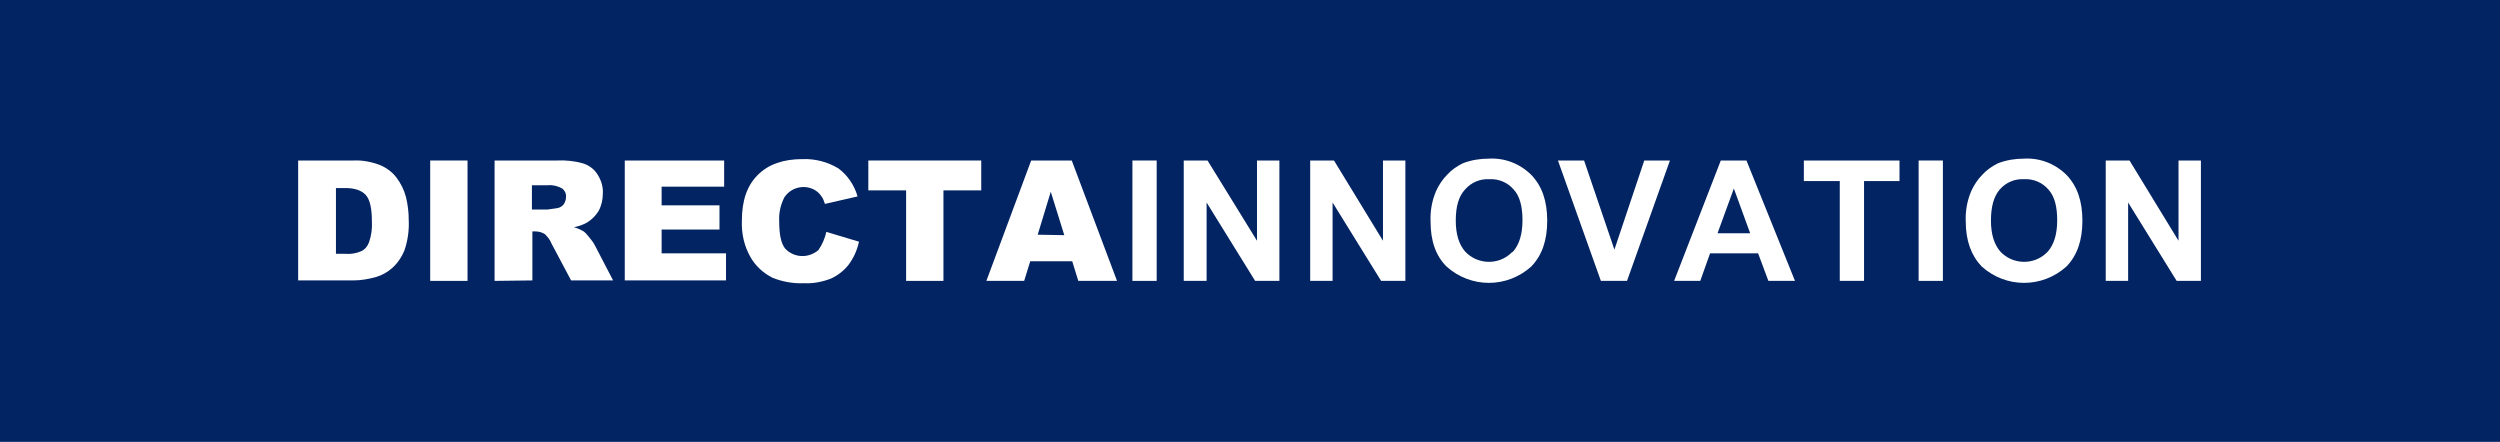 <?xml version="1.0" encoding="UTF-8"?> <!-- Generator: Adobe Illustrator 25.1.0, SVG Export Plug-In . SVG Version: 6.00 Build 0) --> <svg xmlns="http://www.w3.org/2000/svg" xmlns:xlink="http://www.w3.org/1999/xlink" version="1.1" id="Livello_1" x="0px" y="0px" viewBox="0 0 535.8 94.7" style="enable-background:new 0 0 535.8 94.7;" xml:space="preserve"> <style type="text/css"> .st0{fill:#032463;} .st1{fill:#FFFFFF;} </style> <rect class="st0" width="535.8" height="94.7"></rect> <g id="Livello_1-2"> <g id="Livello_2-2"> <g id="Livello_1-2-2"> <path class="st1" d="M64,34.4h11.8c1.9-0.1,3.9,0.3,5.7,1c1.4,0.6,2.6,1.5,3.5,2.7s1.6,2.6,2,4.1c0.4,1.6,0.6,3.3,0.6,5 c0.1,2.2-0.2,4.3-0.9,6.4c-0.6,1.5-1.5,2.8-2.6,3.8c-1,0.9-2.2,1.6-3.6,2c-1.5,0.4-3.1,0.7-4.8,0.7H63.9V34.4H64z M72,40.3v14.1 h2c1.2,0.1,2.4-0.1,3.5-0.6c0.8-0.4,1.3-1.1,1.6-1.9c0.5-1.4,0.7-3,0.6-4.5c0-2.7-0.4-4.6-1.3-5.6S76,40.3,74,40.3 C74,40.3,72,40.3,72,40.3z"></path> <path class="st1" d="M92.2,34.4h8v25.8h-8V34.4z"></path> <path class="st1" d="M106,60.2V34.4h13.3c1.9-0.1,3.8,0.1,5.6,0.6c1.3,0.4,2.4,1.2,3.1,2.3c0.8,1.2,1.3,2.7,1.2,4.2 c0,1.3-0.3,2.6-0.9,3.7c-0.6,1-1.5,1.9-2.5,2.5c-0.9,0.5-1.8,0.8-2.8,1c0.7,0.2,1.4,0.5,2.1,0.9c0.5,0.4,0.9,0.9,1.3,1.4 s0.8,1,1.1,1.6l3.9,7.5h-9l-4.2-7.9c-0.3-0.8-0.8-1.4-1.4-2c-0.6-0.4-1.3-0.6-2-0.6h-0.7v10.5L106,60.2L106,60.2z M114,44.9h3.4 c0.7-0.1,1.4-0.2,2.1-0.3c0.5-0.1,1-0.4,1.3-0.8c0.3-0.4,0.5-1,0.5-1.5c0.1-0.7-0.2-1.4-0.8-1.9c-0.9-0.5-2-0.8-3-0.7H114V44.9z"></path> <path class="st1" d="M133.9,34.4h21.3V40h-13.4v4h12.4v5.2h-12.4v5.1h13.8v5.8h-21.7L133.9,34.4L133.9,34.4z"></path> <path class="st1" d="M177.1,49.7l7,2.1c-0.4,1.8-1.1,3.4-2.2,4.9c-1,1.3-2.3,2.3-3.8,3c-1.8,0.7-3.8,1.1-5.7,1 c-2.4,0.1-4.7-0.3-6.9-1.2c-1.9-1-3.5-2.4-4.6-4.3c-1.4-2.4-2-5.1-1.9-7.9c0-4.3,1.1-7.5,3.4-9.8s5.5-3.4,9.6-3.4 c2.7-0.1,5.4,0.6,7.7,2c2,1.5,3.4,3.6,4.1,6l-7,1.6c-0.2-0.6-0.4-1.2-0.8-1.7c-0.4-0.6-1-1.1-1.6-1.4c-2.2-1.1-4.9-0.4-6.3,1.7 c-0.8,1.6-1.2,3.3-1.1,5.1c0,2.9,0.4,4.8,1.3,5.9c1.9,2,5,2.1,7.1,0.3C176.3,52.3,176.8,51,177.1,49.7z"></path> <path class="st1" d="M186.1,34.4h24.2v6.4h-8.1v19.4h-8V40.8h-8.1V34.4z"></path> <path class="st1" d="M229.8,56h-9l-1.3,4.2h-8.1l9.6-25.8h8.7l9.7,25.8h-8.3L229.8,56z M228.1,50.4l-2.9-9.3l-2.8,9.2L228.1,50.4 z"></path> <path class="st1" d="M242.7,60.2V34.4h5.2v25.8H242.7z"></path> <path class="st1" d="M253.7,60.2V34.4h5.1l10.6,17.2V34.4h4.8v25.8H269l-10.4-16.8v16.8H253.7z"></path> <path class="st1" d="M280.8,60.2V34.4h5.1l10.5,17.2V34.4h4.8v25.8H296l-10.4-16.8v16.8H280.8z"></path> <path class="st1" d="M306.6,47.5c-0.1-2.3,0.3-4.5,1.2-6.6c0.6-1.3,1.4-2.5,2.4-3.5c0.9-1,2.1-1.8,3.3-2.4c1.8-0.7,3.7-1,5.6-1 c3.4-0.2,6.7,1.1,9.1,3.5c2.3,2.4,3.4,5.6,3.4,9.8s-1.1,7.4-3.4,9.8c-5.2,4.7-13,4.7-18.2,0C307.7,54.8,306.6,51.6,306.6,47.5z M312,47.3c0,2.9,0.7,5.1,2,6.6c2.6,2.8,7.1,3,9.9,0.3c0.1-0.1,0.2-0.2,0.4-0.3c1.3-1.5,2-3.7,2-6.7s-0.6-5.2-1.9-6.6 c-1.3-1.5-3.2-2.3-5.2-2.2c-2-0.1-3.9,0.7-5.2,2.2C312.6,42.1,312,44.3,312,47.3L312,47.3z"></path> <path class="st1" d="M343.1,60.2l-9.2-25.8h5.6l6.5,19.1l6.4-19.1h5.5l-9.2,25.8H343.1z"></path> <path class="st1" d="M384.7,60.2H379l-2.2-5.9h-10.3l-2.1,5.9h-5.6l10-25.8h5.5L384.7,60.2z M375.1,50l-3.5-9.6l-3.5,9.6H375.1z"></path> <path class="st1" d="M394.3,60.2V38.8h-7.7v-4.4h20.5v4.4h-7.6v21.4C399.5,60.2,394.3,60.2,394.3,60.2z"></path> <path class="st1" d="M411.2,60.2V34.4h5.2v25.8H411.2z"></path> <path class="st1" d="M421.3,47.5c-0.1-2.3,0.3-4.5,1.2-6.6c0.6-1.3,1.4-2.5,2.4-3.5c0.9-1,2.1-1.8,3.3-2.4c1.8-0.7,3.7-1,5.6-1 c3.4-0.2,6.7,1.1,9.1,3.5c2.3,2.4,3.4,5.6,3.4,9.8s-1.1,7.4-3.4,9.8c-5.2,4.7-13,4.7-18.2,0C422.5,54.8,421.3,51.6,421.3,47.5z M426.7,47.3c0,2.9,0.7,5.1,2,6.6c2.6,2.8,7.1,3,9.9,0.3c0.1-0.1,0.2-0.2,0.3-0.3c1.3-1.5,2-3.7,2-6.7s-0.6-5.2-1.9-6.6 c-1.3-1.5-3.2-2.3-5.2-2.2c-2-0.1-3.9,0.7-5.2,2.2S426.7,44.3,426.7,47.3L426.7,47.3z"></path> <path class="st1" d="M451.3,60.2V34.4h5.1l10.5,17.2V34.4h4.8v25.8h-5.2l-10.4-16.8v16.8H451.3z"></path> </g> </g> </g> </svg> 
